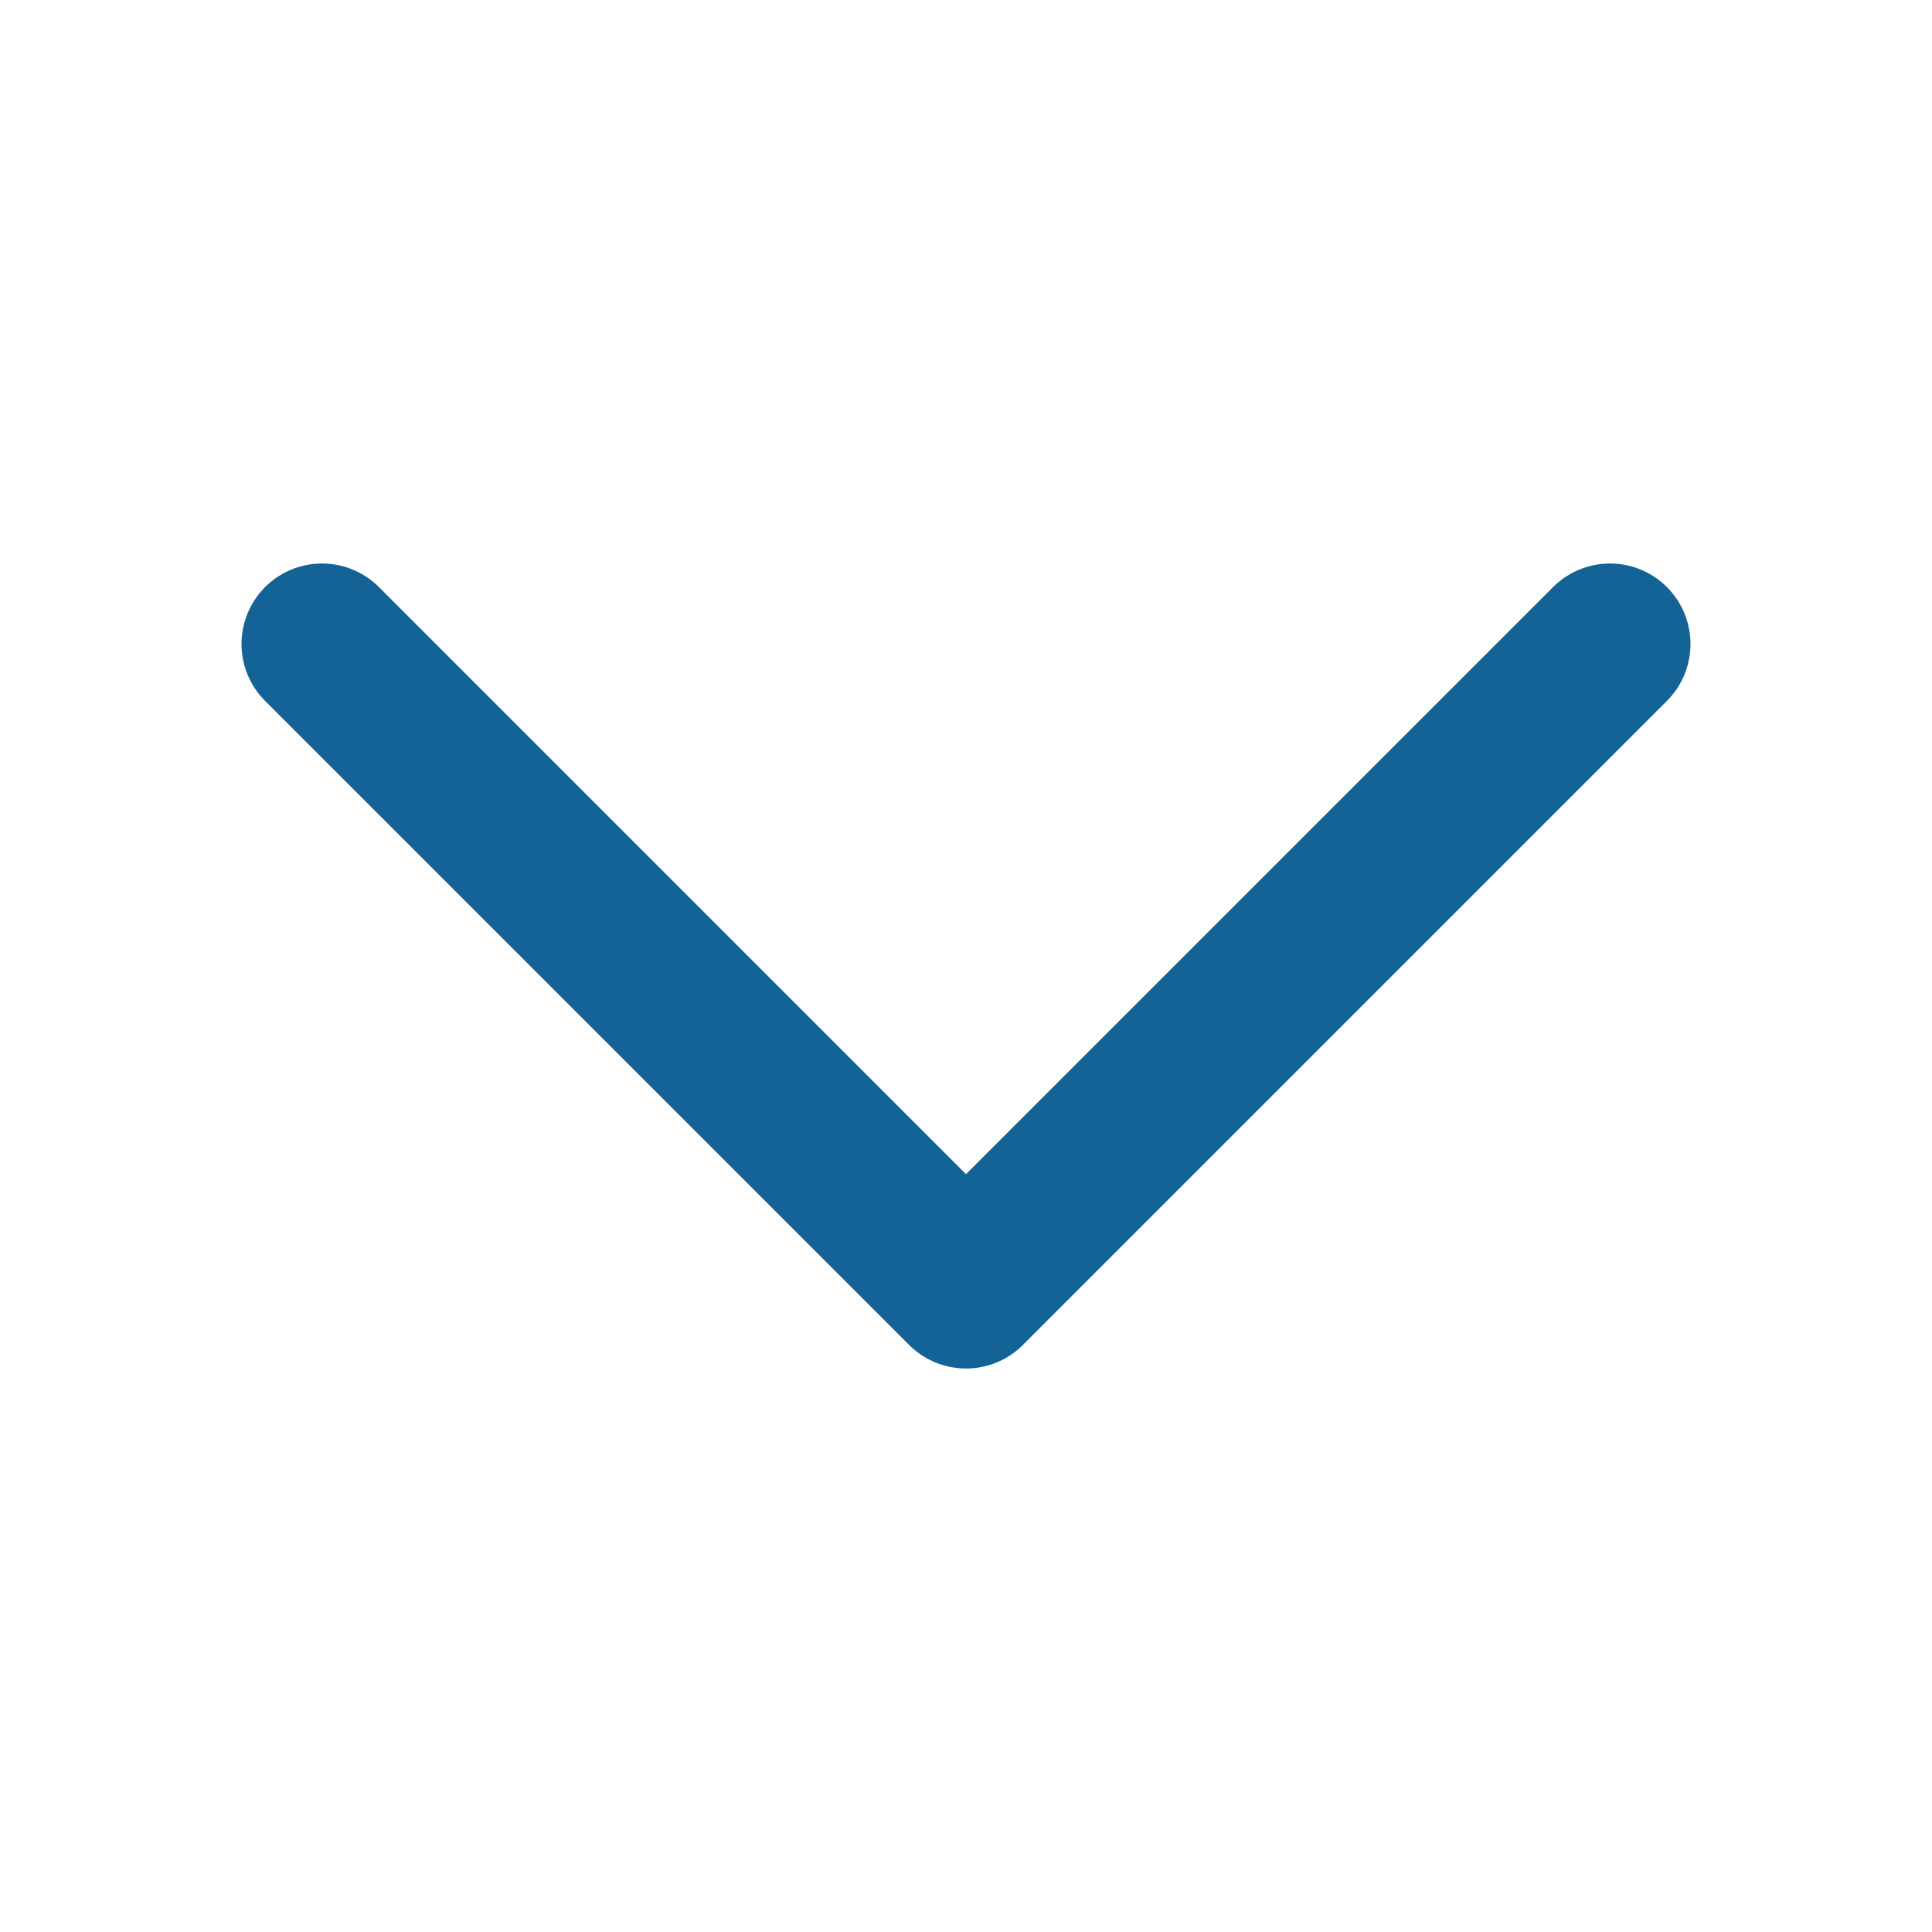 <svg width="24" height="24" viewBox="0 0 24 24" fill="none" xmlns="http://www.w3.org/2000/svg">
<path d="M20 8L12 16L4 8" stroke="#136397" stroke-width="2" stroke-linecap="round" stroke-linejoin="round"/>
</svg>
